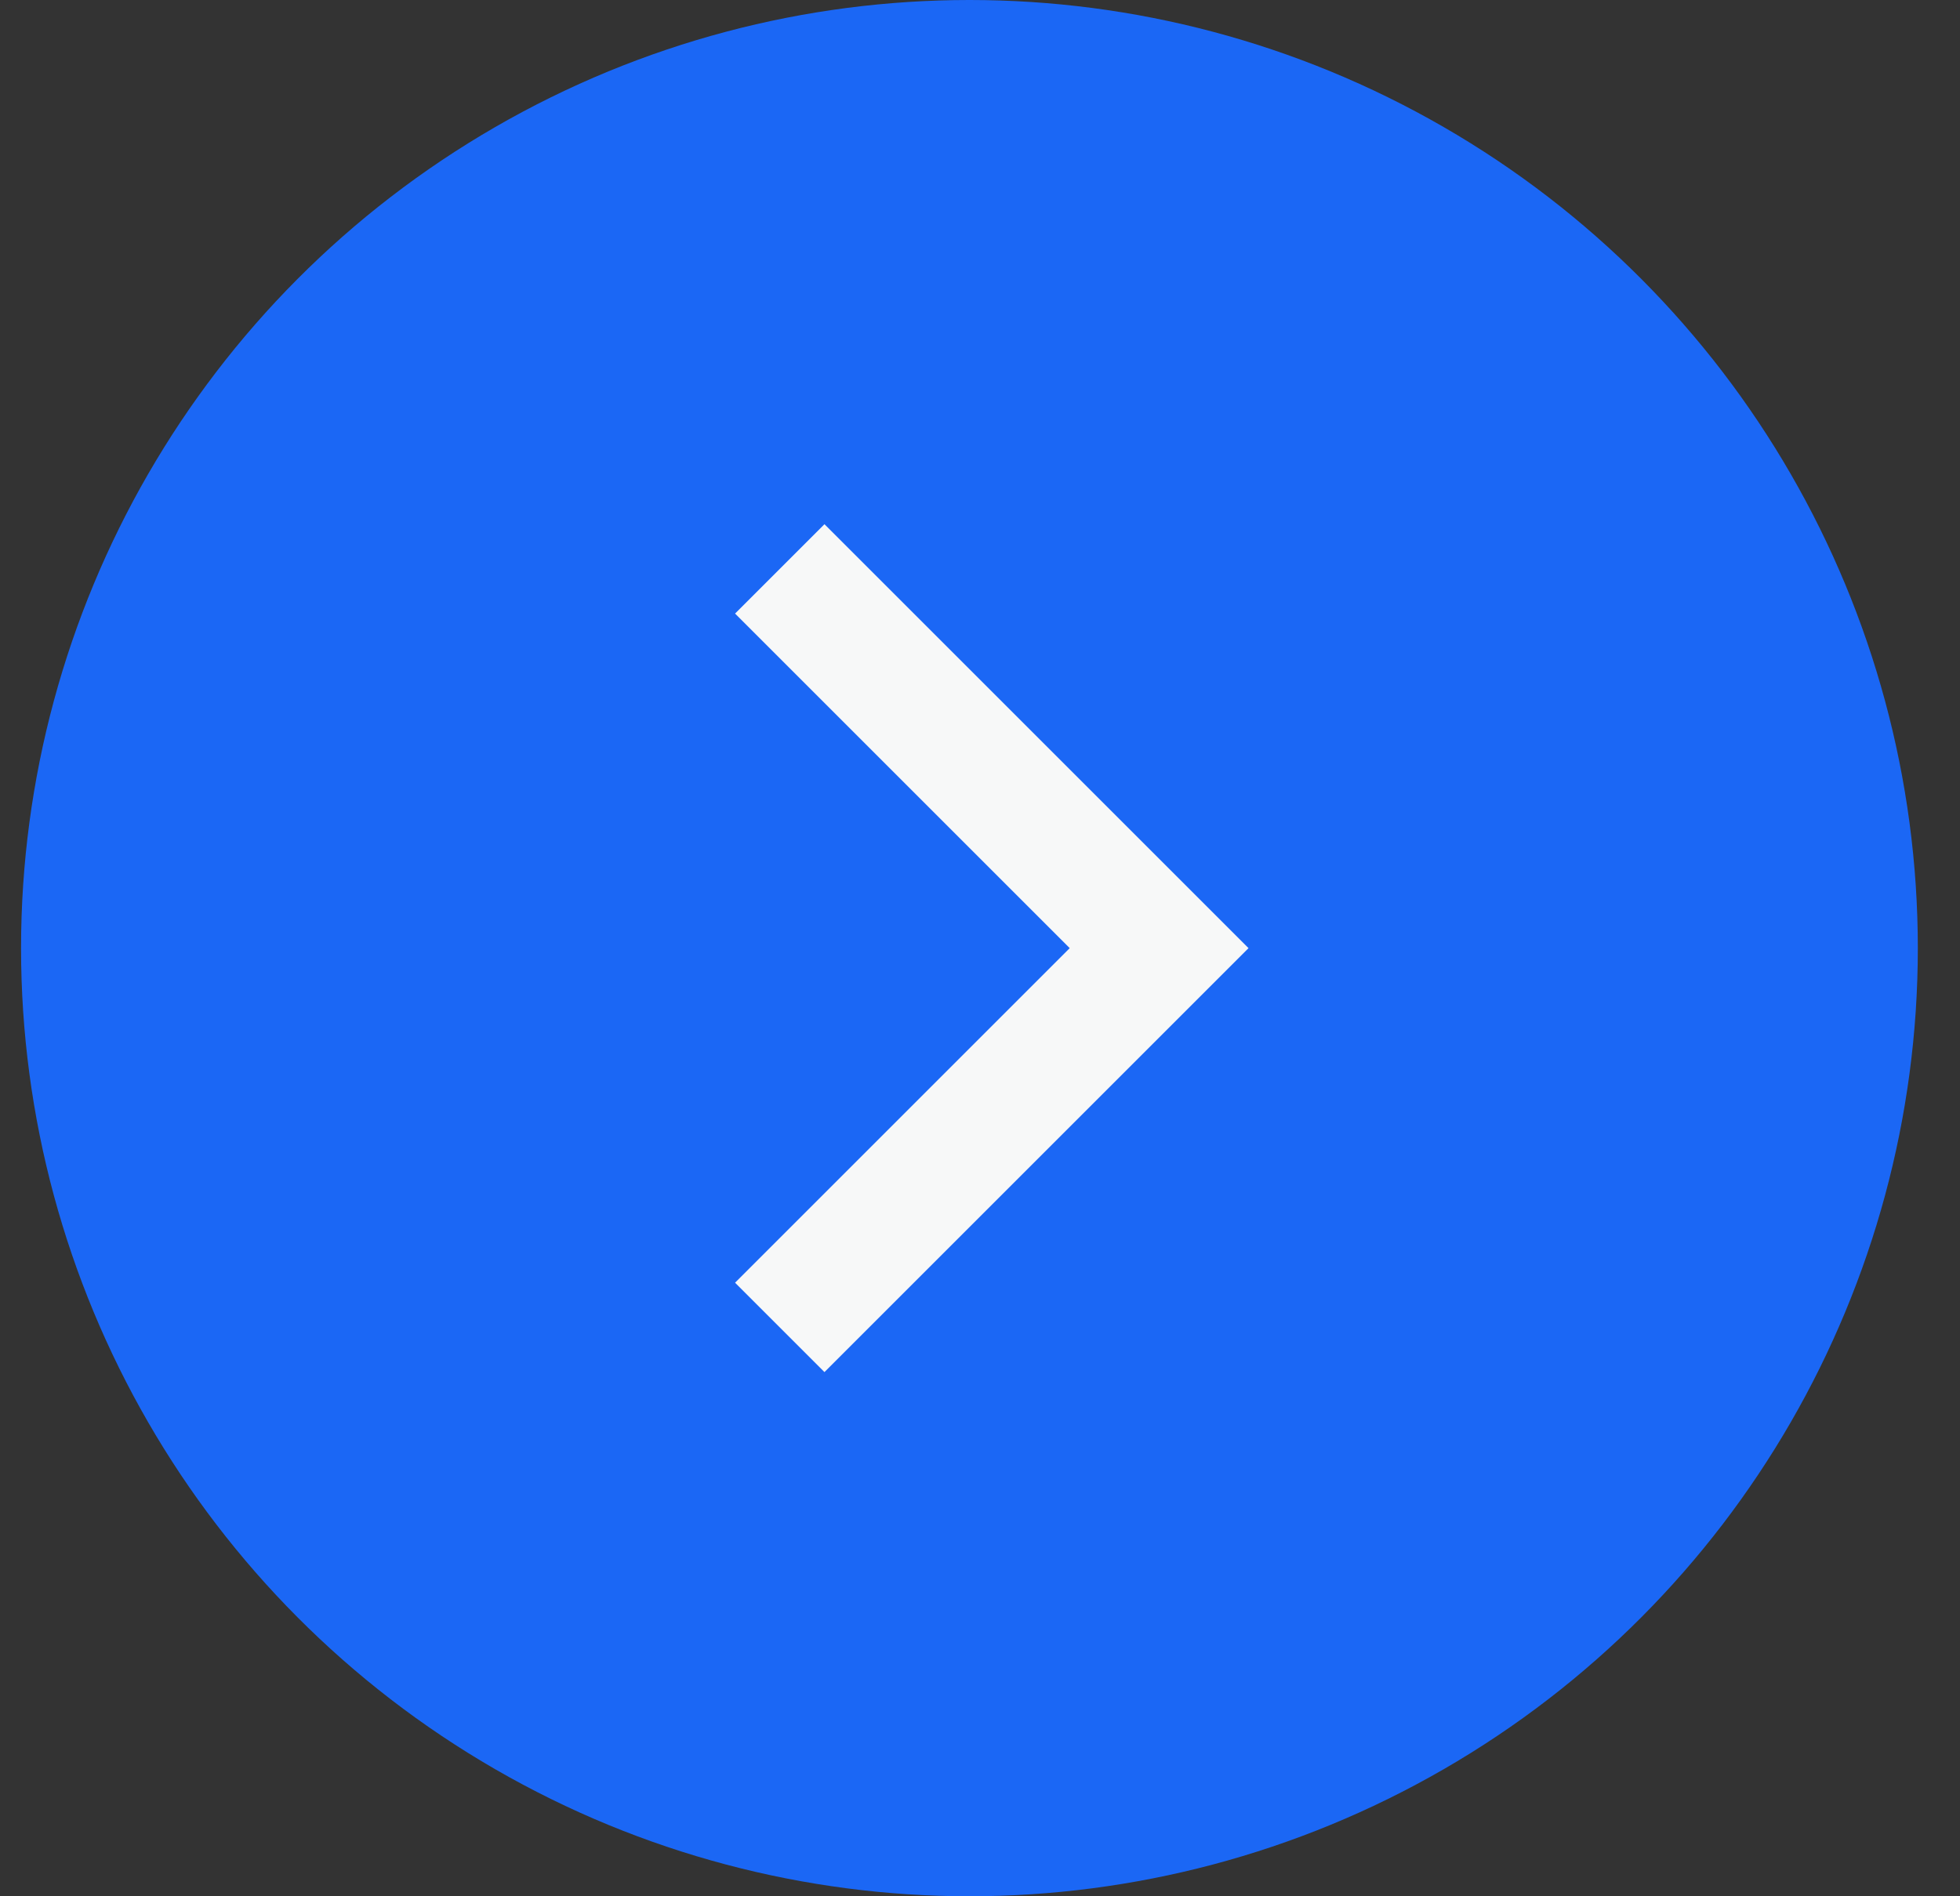 <svg width="31" height="30" viewBox="0 0 31 30" fill="none" xmlns="http://www.w3.org/2000/svg">
<rect x="0" y="0" width="31" height="30" fill="#333333" stroke="none"/>
<circle cx="15.333" cy="15" r="15" fill="#1B67F5"/>
<path d="M19.747 15L13.04 21.707L11.626 20.293L16.919 15L11.626 9.707L13.04 8.293L19.747 15Z" fill="#F7F8F8"/>
</svg>
